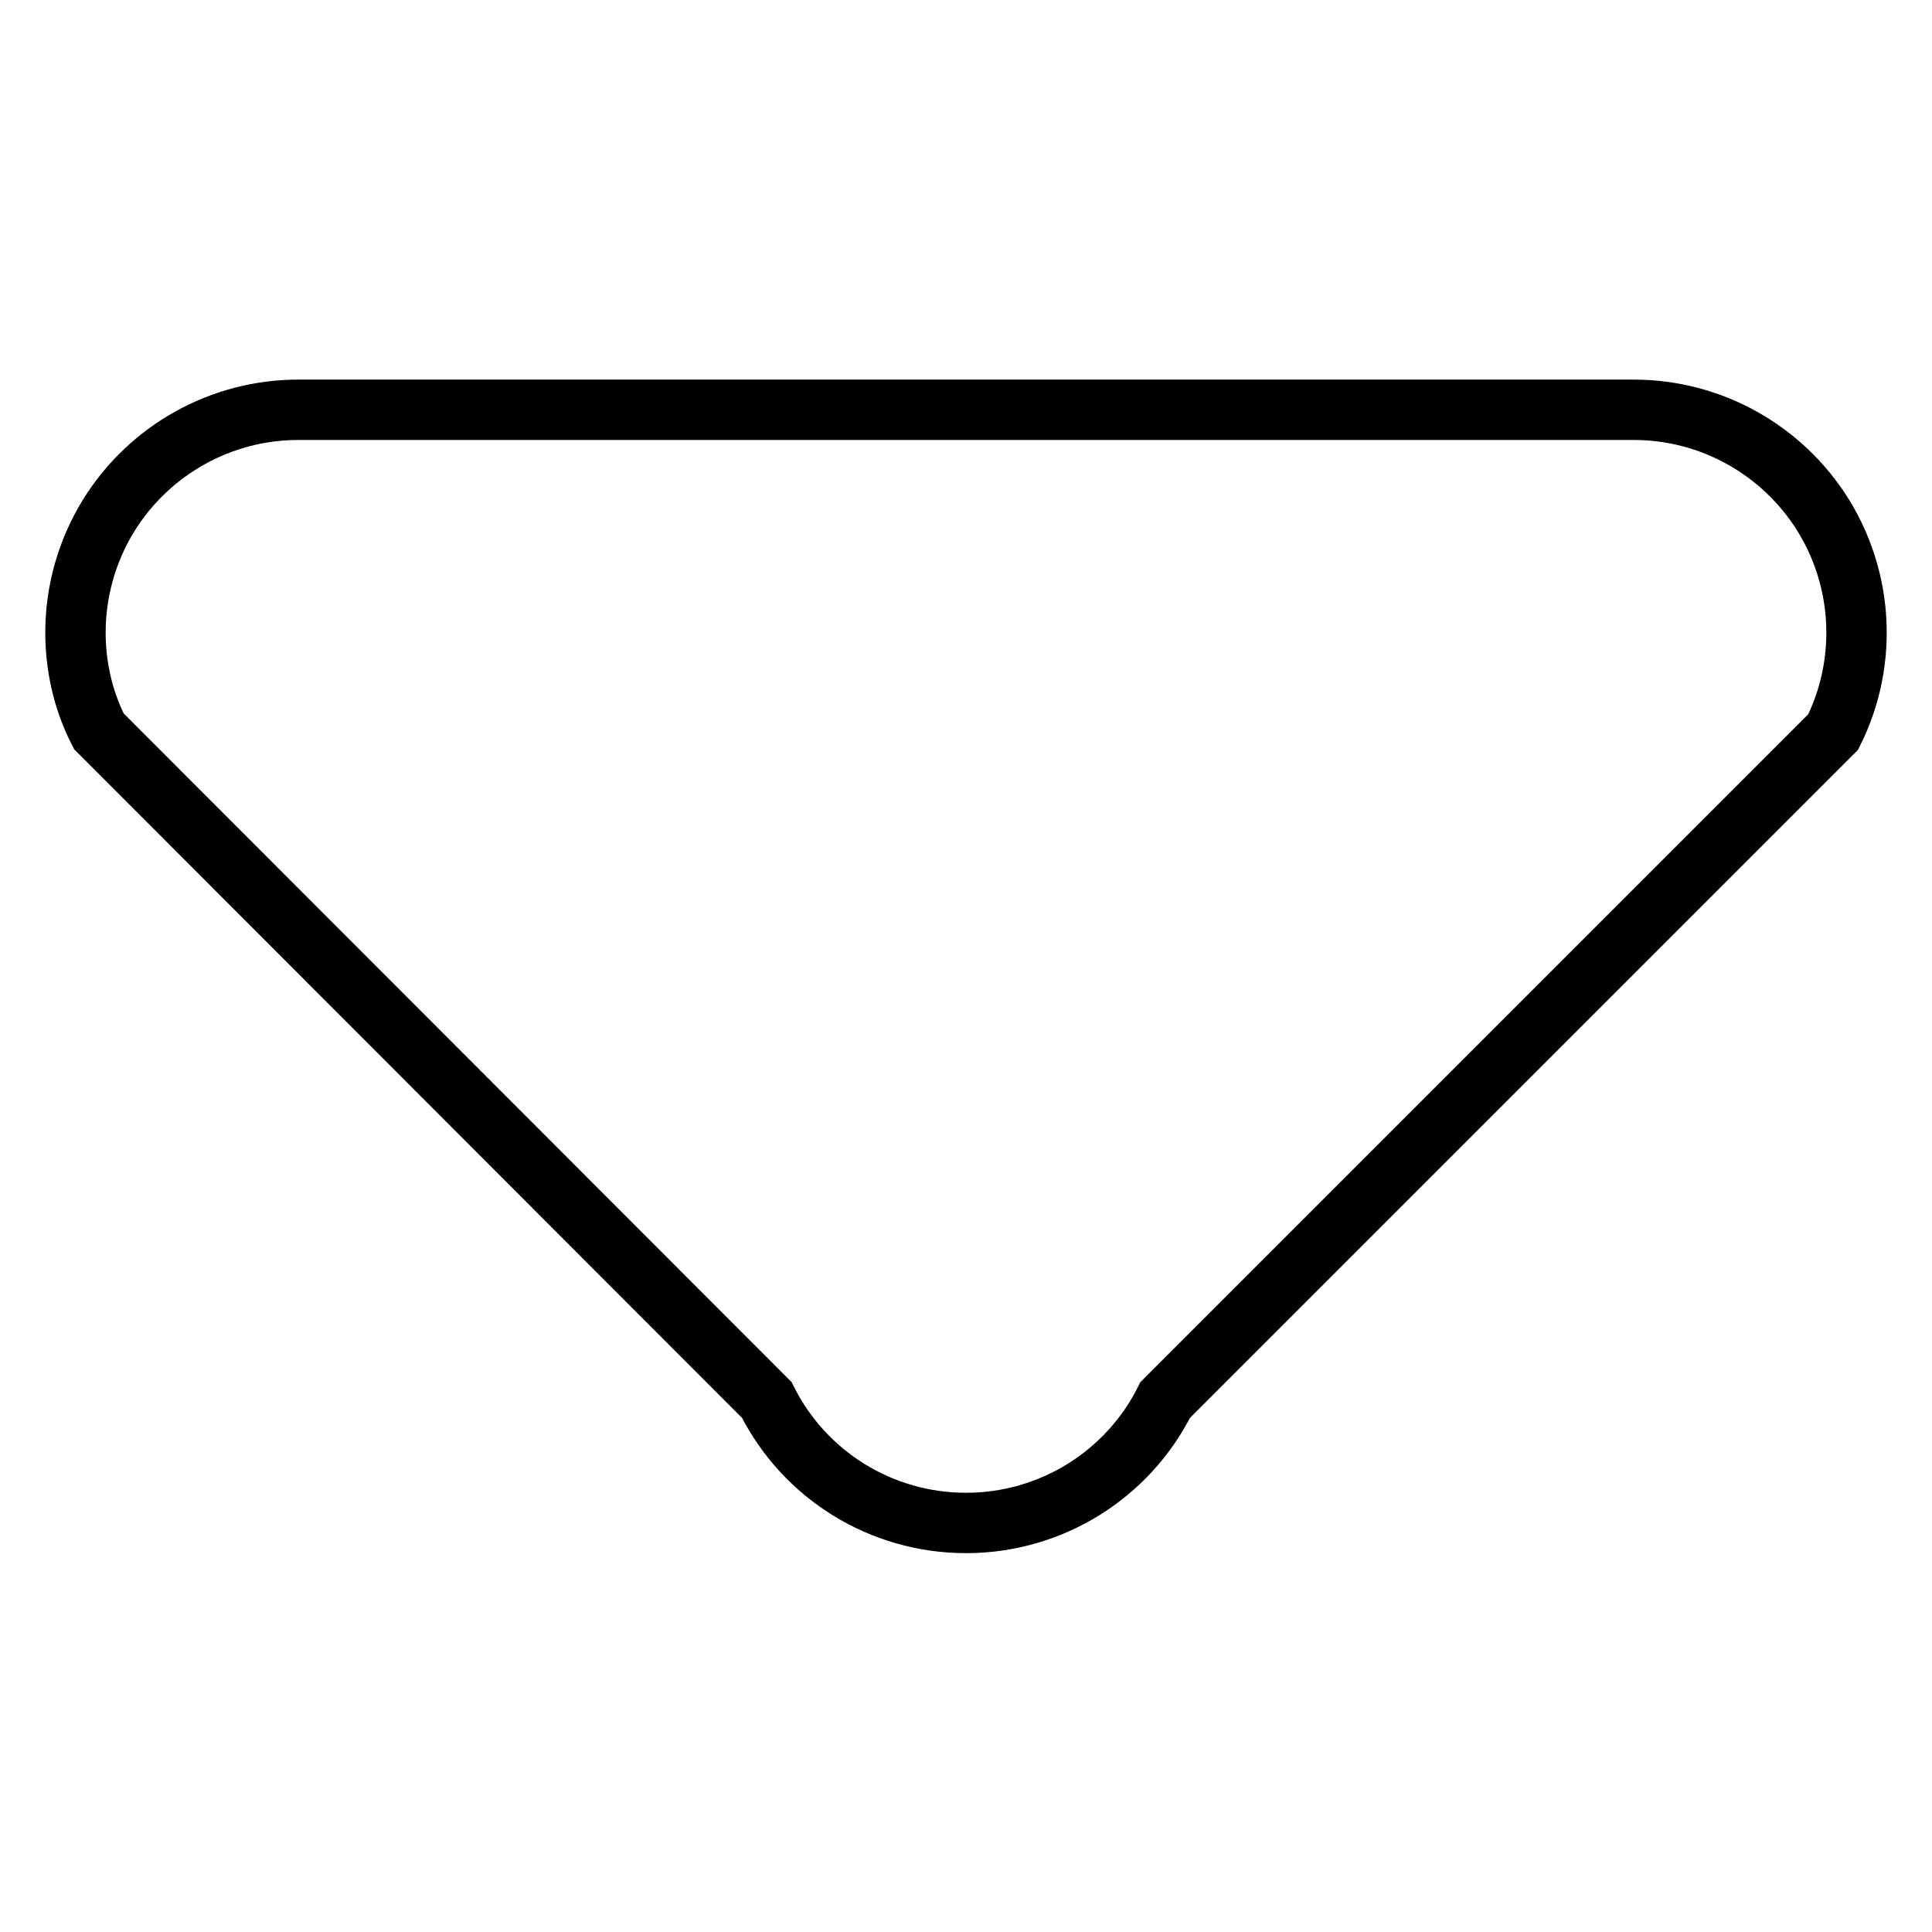 <?xml version="1.0" encoding="utf-8"?>
<!-- Svg Vector Icons : http://www.onlinewebfonts.com/icon -->
<!DOCTYPE svg PUBLIC "-//W3C//DTD SVG 1.1//EN" "http://www.w3.org/Graphics/SVG/1.1/DTD/svg11.dtd">
<svg version="1.1" xmlns="http://www.w3.org/2000/svg" xmlns:xlink="http://www.w3.org/1999/xlink" x="0px" y="0px" viewBox="0 0 256 256" enable-background="new 0 0 256 256" xml:space="preserve">
<g><g><path stroke-width="8" fill-opacity="0" stroke="#000000"  d="M10,83.8c0-5.4,1.5-10.8,4.4-15.5c5.4-8.7,14.9-14,25.1-14h177c10.2,0,19.7,5.3,25.1,14c2.9,4.7,4.4,10.1,4.4,15.5c0,4.5-1,9-3.1,13.2l-88.5,88.5c-5,10-15.2,16.3-26.4,16.3s-21.4-6.3-26.4-16.3L13.1,96.9C11,92.8,10,88.3,10,83.8z"/></g></g>
</svg>